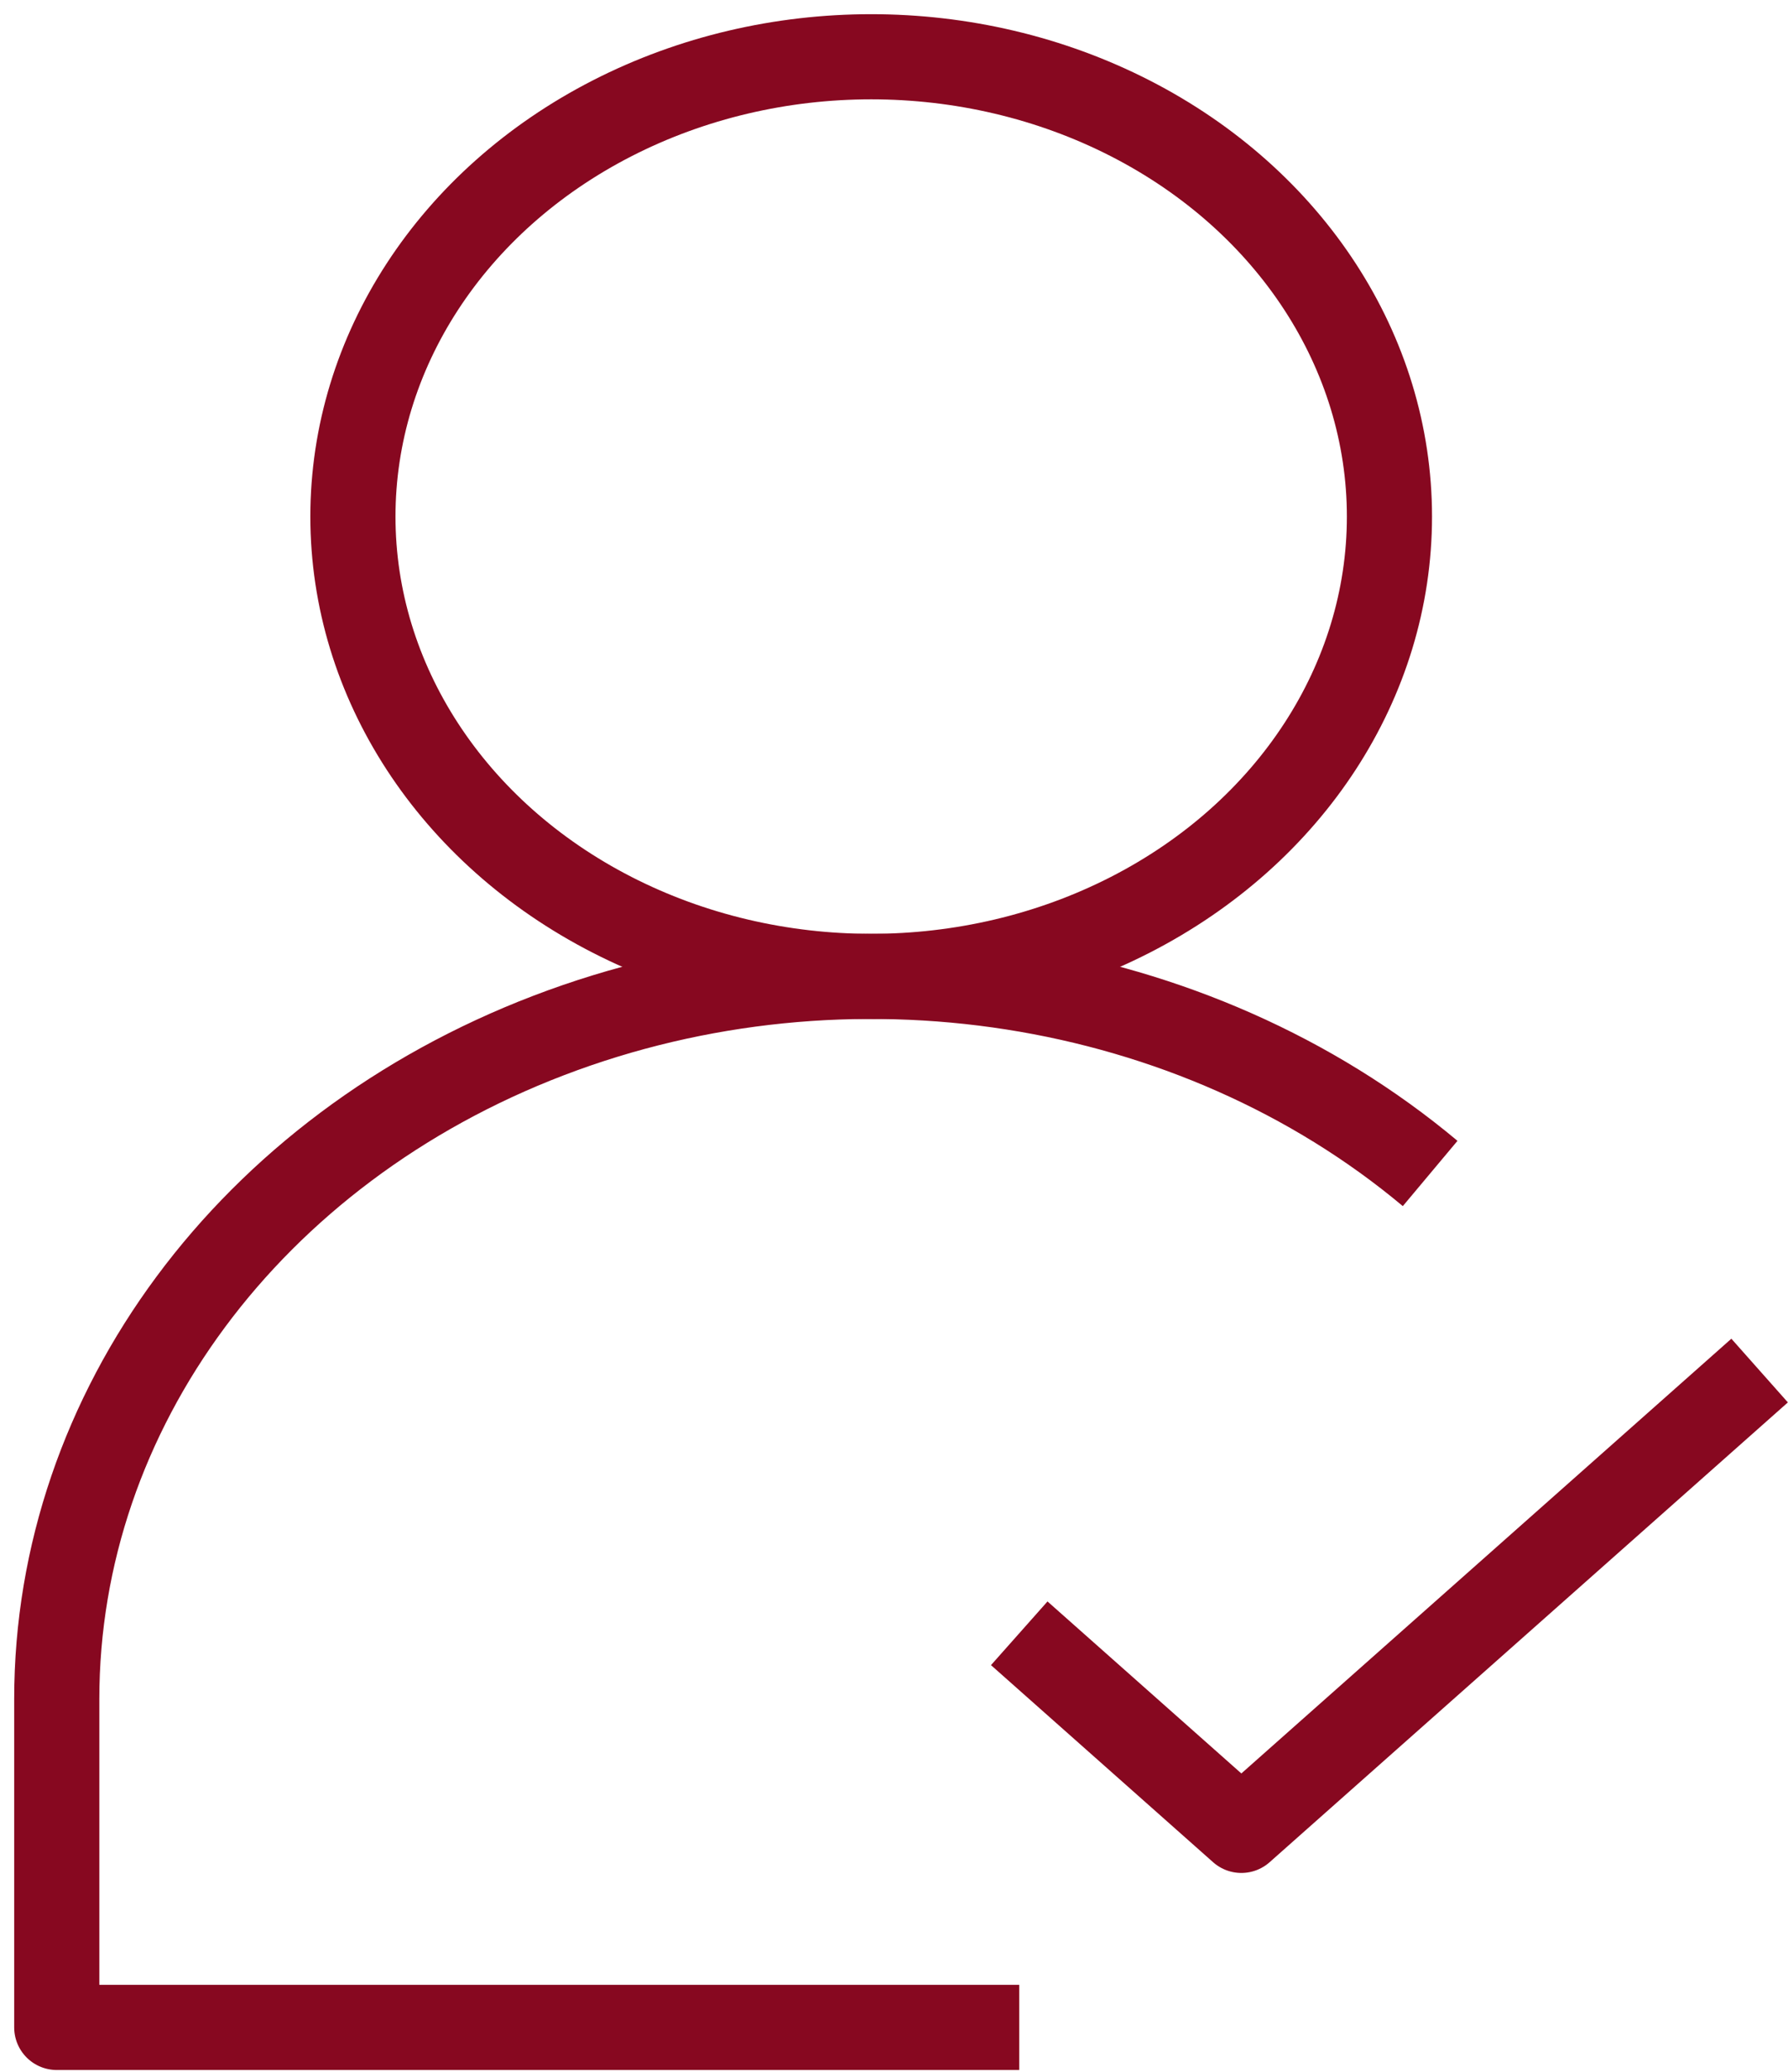 <?xml version="1.0" encoding="UTF-8"?>
<svg width="63px" height="73px" viewBox="0 0 63 73" version="1.1" xmlns="http://www.w3.org/2000/svg" xmlns:xlink="http://www.w3.org/1999/xlink">
    <!-- Generator: Sketch 45.2 (43514) - http://www.bohemiancoding.com/sketch -->
    <title>1498676499_209-User</title>
    <desc>Created with Sketch.</desc>
    <defs></defs>
    <g id="Page-1" stroke="none" stroke-width="1" fill="none" fill-rule="evenodd" stroke-linejoin="round">
        <g id="Web" transform="translate(-608, -1805)" stroke="#870820" stroke-width="3">
            <g id="1498676499_209-User" transform="translate(610, 1807)">
                <ellipse id="Oval" cx="28.696" cy="16.201" rx="18.261" ry="16.201"></ellipse>
                <path d="M48.391,39.346 C40.06,32.37 27.851,30.459 17.332,34.484 C6.813,38.509 -0,47.698 0,57.862 L0,69.434 L33.913,69.434" id="Shape"></path>
                <polyline id="Shape" points="33.913 55.547 41.739 62.491 60 46.29"></polyline>
            </g>
        </g>
    </g>
</svg>